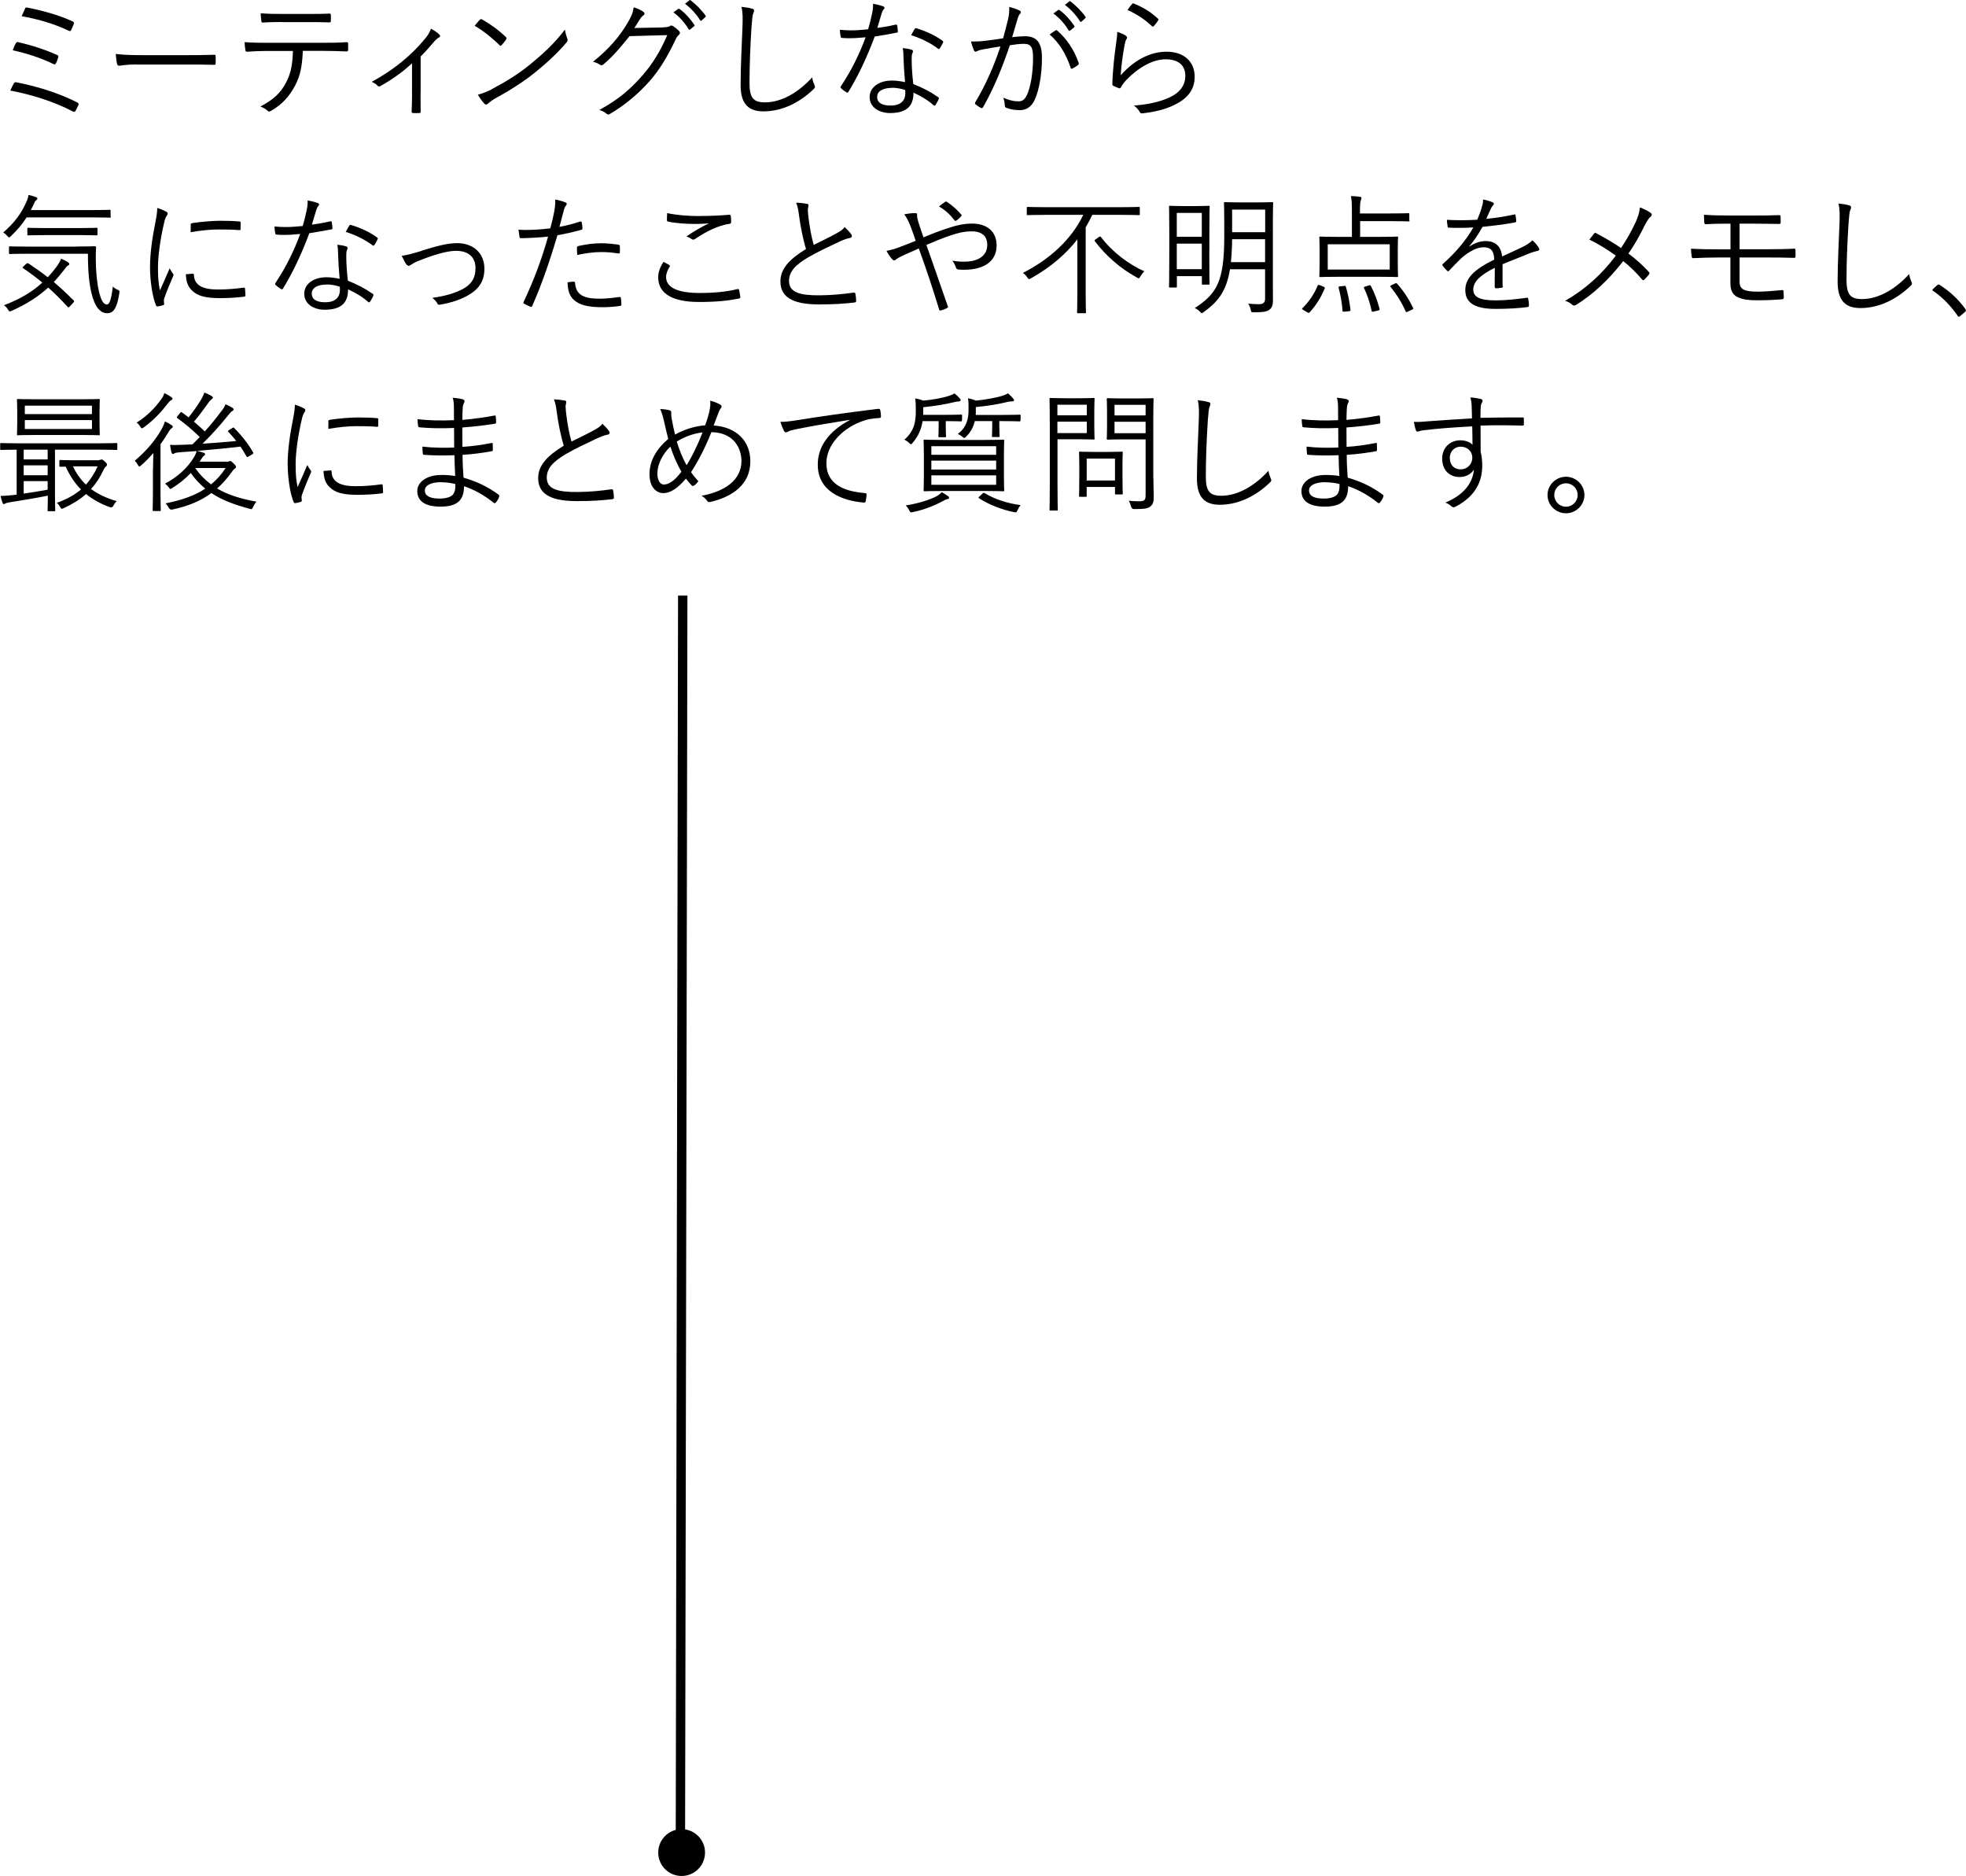 <?xml version="1.0" encoding="UTF-8"?><svg id="_レイヤー_2" xmlns="http://www.w3.org/2000/svg" viewBox="0 0 209.95 200.29"><defs><style>.cls-1{fill:none;stroke:#000;stroke-miterlimit:10;}</style></defs><g id="guide"><g><g><circle cx="72.79" cy="197.79" r="2.5"/><line class="cls-1" x1="72.91" y1="63.59" x2="72.66" y2="197.04"/></g><g><path d="M1.48,8.9c.06-.1,.13-.15,.28-.11,1.97,.38,4.41,1.08,6.52,2.16,.11,.06,.15,.14,.08,.28-.08,.21-.2,.43-.29,.6-.08,.13-.17,.14-.29,.07-2.03-1.06-4.44-1.81-6.68-2.23,.11-.27,.27-.57,.38-.77Zm.24-4.31c.06-.1,.1-.13,.25-.08,1.37,.31,2.9,.8,4.13,1.36,.15,.07,.15,.14,.11,.29-.06,.18-.15,.45-.24,.6-.07,.13-.13,.14-.28,.07-1.39-.67-2.88-1.15-4.33-1.46,.11-.32,.25-.63,.35-.78ZM2.66,.95c.07-.17,.13-.17,.25-.14,1.46,.28,3.32,.77,4.84,1.47,.14,.07,.18,.13,.13,.27-.06,.18-.2,.49-.28,.66-.06,.13-.13,.13-.29,.06-1.57-.76-3.4-1.26-5-1.54,.1-.22,.28-.63,.35-.77Z"/><path d="M14.63,6.88c-1.22,0-1.81,.14-1.89,.14-.13,0-.2-.06-.24-.2-.06-.24-.11-.69-.14-1.06,.85,.11,1.93,.13,3.09,.13h4.3c.97,0,2-.01,3.07-.04,.17-.01,.21,.01,.21,.17,.01,.21,.01,.5,0,.73,0,.15-.04,.18-.21,.17-1.05-.03-2.09-.03-3.02-.03h-5.17Z"/><path d="M32.34,5.44c-.07,1.6-.27,2.66-.84,3.72-.59,1.13-1.4,2-2.48,2.63-.18,.11-.31,.17-.43,.04-.21-.2-.49-.34-.78-.46,1.4-.73,2.17-1.46,2.74-2.56,.52-.97,.7-2,.73-3.37h-2.86c-.7,0-1.43,.04-2.02,.08-.15,.01-.17-.04-.2-.21-.04-.22-.07-.57-.08-.81,.81,.06,1.51,.07,2.3,.07h6.06c.97,0,1.68-.01,2.55-.07,.13,0,.15,.06,.15,.22v.59c0,.14-.06,.18-.18,.18-.81-.03-1.61-.06-2.51-.06h-2.16Zm-2.25-3.09c-.62,0-1.32,.01-2,.06-.14,.01-.17-.04-.18-.18-.03-.22-.06-.55-.07-.81,.83,.06,1.62,.07,2.25,.07h2.72c.74,0,1.62,0,2.37-.04,.13-.01,.15,.04,.15,.18,.01,.18,.01,.39,0,.56,0,.17-.03,.2-.17,.2-.76-.03-1.62-.03-2.35-.03h-2.72Z"/><path d="M44.91,9.94c0,.62,0,1.34,.01,1.96,.01,.13-.03,.17-.15,.17-.2,.01-.45,.01-.66,0-.11,0-.15-.04-.15-.17,.03-.64,.04-1.3,.04-1.93v-3.21c-1.02,.95-2.21,1.78-3.4,2.44-.1,.06-.21,.03-.27-.04-.15-.17-.38-.32-.63-.42,2.37-1.3,4.23-2.83,5.7-4.62,.24-.28,.45-.59,.62-1.05,.32,.15,.7,.42,.88,.6,.15,.15,.13,.25-.04,.34-.14,.07-.35,.25-.6,.55-.41,.48-.91,1.06-1.34,1.47v3.92Z"/><path d="M51.24,2.11c.1-.1,.17-.08,.25-.03,.78,.43,1.71,1.09,2.52,1.86,.1,.1,.11,.15,.04,.27-.11,.17-.36,.49-.48,.6-.08,.1-.13,.11-.22,.01-.83-.81-1.75-1.53-2.66-2.07,.18-.22,.39-.48,.55-.64Zm1.26,7.42c1.51-.8,2.74-1.55,4.05-2.6,1.41-1.16,2.58-2.2,3.78-3.77,.06,.39,.14,.66,.24,.92,.08,.18,.07,.29-.1,.49-.94,1.11-2.17,2.23-3.4,3.22-1.19,.95-2.59,1.85-4.2,2.73-.38,.22-.64,.43-.77,.55-.14,.13-.25,.13-.38-.01-.21-.22-.46-.56-.69-.95,.55-.15,.97-.32,1.47-.57Z"/><path d="M70.87,2.91c.42-.01,.55-.04,.7-.15,.1-.07,.21-.04,.36,.06,.17,.11,.39,.29,.56,.46,.17,.17,.14,.31,.03,.42-.14,.13-.25,.25-.36,.49-.85,1.82-1.75,3.28-2.7,4.37-1.26,1.44-2.76,2.7-4.37,3.63-.11,.07-.21,.04-.31-.04-.2-.18-.46-.31-.78-.41,2.06-1.12,3.3-2.2,4.63-3.71,1.05-1.22,1.83-2.45,2.63-4.28l-4.03,.11c-1.04,1.29-1.78,2.16-2.77,3-.15,.14-.28,.14-.43,.03-.15-.11-.42-.24-.71-.29,1.76-1.41,2.8-2.67,3.65-4.07,.45-.74,.63-1.19,.7-1.75,.42,.13,.84,.32,1.05,.49,.14,.1,.15,.27,0,.36-.15,.1-.31,.29-.42,.48-.21,.34-.36,.6-.56,.88l3.14-.06Zm1.55-1.95c.06-.04,.1-.04,.15,0,.56,.39,1.18,1.08,1.58,1.69,.04,.06,.03,.11-.03,.15l-.41,.34c-.07,.06-.14,.04-.18-.03-.41-.69-.99-1.34-1.62-1.79l.5-.36Zm1.18-.92c.06-.04,.1-.06,.15-.01,.56,.43,1.19,1.05,1.6,1.64,.04,.07,.03,.11-.04,.17l-.38,.34c-.06,.06-.11,.06-.17-.03-.35-.57-.95-1.26-1.61-1.75l.45-.35Z"/><path d="M80.31,.92c.15,.04,.22,.11,.22,.21,0,.11-.06,.22-.11,.36-.06,.17-.11,.6-.17,1.44-.13,2.11-.21,4.03-.21,5.96,0,1.57,.43,2.04,1.65,2.04,1.78,0,3.6-1.08,5.04-2.67,.04,.32,.15,.6,.24,.81,.03,.08,.06,.14,.06,.2,0,.08-.04,.15-.17,.27-1.47,1.41-3.33,2.35-5.33,2.35-1.58,0-2.44-.76-2.44-2.81s.13-4.27,.2-6.24c.03-.87,.04-1.47-.11-2.11,.42,.04,.85,.1,1.13,.2Z"/><path d="M95.63,2.64c.13-.03,.17,0,.18,.08,.03,.17,.06,.42,.07,.6,.01,.13-.01,.15-.13,.17-.76,.15-1.51,.28-2.34,.41-.81,2.2-1.82,4.31-2.81,5.91-.07,.11-.14,.1-.22,.04-.21-.13-.43-.29-.56-.42-.08-.07-.08-.13-.01-.24,1.16-1.75,1.96-3.4,2.63-5.21-.6,.06-1.16,.1-1.76,.1-.21,0-.42,0-.74-.03-.13-.01-.14-.03-.17-.17-.04-.18-.07-.43-.08-.7,.45,.04,.81,.06,1.11,.06,.64,0,1.22-.04,1.9-.11,.17-.53,.29-1.05,.42-1.64,.08-.41,.13-.69,.11-1.09,.41,.07,.81,.17,1.09,.28,.08,.03,.13,.08,.13,.15s-.03,.13-.11,.21c-.07,.08-.11,.18-.2,.43-.15,.5-.31,1.02-.45,1.51,.63-.08,1.23-.18,1.95-.35Zm.85,3.39c0-.28-.01-.53-.08-.9,.38,.04,.66,.08,.95,.18,.1,.03,.15,.08,.15,.17,0,.06-.03,.13-.08,.25-.06,.15-.06,.38-.06,.66,0,.84,.07,1.68,.17,2.58,1.02,.41,1.81,.81,2.65,1.4,.11,.07,.1,.11,.06,.22-.07,.18-.22,.43-.34,.62-.07,.1-.14,.08-.22,.01-.63-.56-1.39-.99-2.13-1.33,.01,1.41-.7,2.18-2.51,2.18-1.06,0-2.17-.55-2.17-1.71,0-1.05,1.01-1.76,2.38-1.76,.42,0,.97,.07,1.4,.17-.08-.87-.15-1.99-.17-2.74Zm-1.19,3.35c-1.12,0-1.62,.43-1.62,.95,0,.64,.52,.94,1.44,.94,1.15,0,1.57-.6,1.57-1.32,0-.18,0-.27-.01-.34-.43-.14-.92-.24-1.37-.24Zm2.38-6.27c.07-.11,.11-.13,.24-.08,.94,.29,1.95,.74,2.74,1.32,.1,.08,.1,.14,.03,.25-.08,.18-.21,.41-.32,.56-.07,.1-.11,.08-.2,.03-.81-.62-1.85-1.12-2.86-1.43,.14-.24,.25-.48,.36-.64Z"/><path d="M107.65,2.08c.11-.49,.14-.84,.13-1.34,.43,.11,.73,.21,1.09,.38,.15,.07,.2,.24,.06,.36-.11,.11-.17,.22-.24,.46-.21,.69-.39,1.34-.6,2.03,.45-.06,1.02-.1,1.36-.1,1.22,0,1.82,.62,1.82,2.3,0,1.81-.31,3.47-.77,4.48-.35,.77-.91,1.11-1.6,1.11-.57,0-1.08-.1-1.43-.25-.11-.04-.17-.11-.17-.24-.01-.24-.04-.55-.17-.84,.62,.27,1.13,.39,1.62,.39,.41,0,.67-.14,.94-.73,.35-.8,.63-2.21,.63-3.93,0-1.09-.21-1.48-.97-1.48-.43,0-1.02,.07-1.51,.15-.81,2.42-1.72,4.61-2.86,6.62-.06,.1-.14,.11-.24,.07-.14-.07-.41-.25-.56-.38-.08-.07-.07-.14-.03-.22,1.18-1.97,2-3.91,2.69-5.96-.57,.08-1.15,.18-1.85,.31-.25,.04-.5,.11-.62,.18-.15,.1-.28,.1-.36-.07-.11-.24-.22-.56-.32-.95,.5,.01,1.05-.01,1.46-.07,.77-.08,1.32-.17,1.97-.27,.18-.66,.34-1.22,.52-2Zm5.07,1.15c.08-.03,.14-.01,.21,.06,.98,.84,1.79,2.06,2.25,3.39,.03,.1,.04,.17-.04,.24-.14,.13-.41,.29-.57,.38-.11,.07-.21,.06-.24-.08-.48-1.43-1.18-2.62-2.24-3.54,.2-.15,.42-.31,.63-.43Zm.29-2.16c.06-.04,.08-.03,.14,.01,.56,.39,1.18,1.08,1.58,1.69,.04,.06,.03,.11-.03,.15l-.41,.34c-.07,.06-.14,.04-.18-.03-.41-.69-.99-1.34-1.62-1.79l.52-.38Zm1.16-.91c.06-.04,.1-.06,.15-.01,.56,.43,1.19,1.05,1.6,1.64,.04,.07,.03,.11-.04,.17l-.38,.34c-.06,.06-.11,.06-.17-.03-.35-.57-.95-1.26-1.61-1.75l.45-.35Z"/><path d="M120.22,3.82c.17,.1,.18,.22,.08,.35-.1,.14-.15,.36-.21,.66-.18,.95-.36,2.27-.41,3.21,1.47-1.67,3.21-2.52,4.89-2.52,1.9,0,3.01,1.09,3.01,2.67,0,1.41-.78,2.32-2.1,2.98-1.09,.55-2.32,.8-3.4,.92-.22,.03-.29,.03-.36-.13-.15-.25-.35-.49-.63-.69,1.43-.11,2.7-.36,3.81-.87,1.09-.5,1.68-1.29,1.68-2.31s-.63-1.76-2.11-1.76c-1.33,0-2.86,.84-4.16,2.18-.32,.34-.46,.55-.62,.83-.07,.11-.11,.11-.22,.07-.2-.07-.41-.17-.57-.25-.08-.04-.11-.07-.11-.2,.04-1.57,.22-3.02,.41-4.4,.06-.41,.11-.77,.11-1.16,.35,.11,.73,.28,.92,.41Zm.67-3.4c.06-.06,.1-.08,.2-.04,.92,.38,1.75,.85,2.56,1.6,.08,.07,.08,.1,.03,.2-.11,.18-.29,.42-.46,.6-.07,.08-.14,.08-.22,0-.73-.69-1.58-1.26-2.59-1.71,.17-.27,.35-.5,.49-.64Z"/><path d="M11.83,23.13c0,.1-.01,.11-.11,.11-.07,0-.53-.03-1.96-.03H2.84c-.45,.7-.98,1.34-1.67,2-.1,.08-.15,.14-.2,.14-.06,0-.1-.06-.2-.17-.13-.15-.28-.28-.43-.35,1.23-1.08,1.93-2,2.55-3.43,.07-.2,.13-.38,.15-.59,.29,.07,.59,.15,.81,.24,.08,.03,.14,.08,.14,.15s-.04,.1-.1,.15c-.07,.07-.17,.15-.22,.31-.11,.25-.24,.5-.38,.77h6.45c1.43,0,1.89-.03,1.96-.03,.1,0,.11,.01,.11,.11v.6ZM2.81,28.18c.11-.1,.14-.11,.22-.06,.7,.46,1.39,.95,2.07,1.48,.38-.41,.74-.84,1.08-1.32,.13-.2,.27-.45,.34-.66,.28,.11,.56,.25,.74,.38,.1,.07,.14,.13,.14,.2,0,.08-.08,.13-.18,.18-.08,.04-.17,.15-.32,.36-.38,.5-.76,.95-1.15,1.37,.7,.6,1.4,1.25,2.11,1.96,.07,.07,.08,.13-.01,.22l-.36,.39c-.14,.15-.18,.17-.27,.08-.69-.76-1.37-1.43-2.07-2.06-1.04,.95-2.25,1.74-3.89,2.48-.1,.04-.17,.07-.21,.07-.07,0-.11-.06-.2-.2-.11-.2-.28-.36-.43-.46,1.78-.67,3.07-1.47,4.1-2.42-.64-.53-1.32-1.04-2.04-1.53-.1-.06-.1-.08,.04-.21l.29-.28Zm5.35-1.86c1.43,0,1.9-.03,1.97-.03,.1,0,.13,.03,.13,.13-.04,.74-.04,1.44-.01,2.13,.06,.97,.14,1.83,.31,2.53,.22,.95,.48,1.43,.85,1.43,.24,0,.45-.35,.64-1.92,.14,.15,.29,.25,.52,.35,.2,.08,.21,.11,.17,.39-.24,1.48-.57,2.11-1.29,2.11s-1.32-.63-1.68-2.14c-.25-1.06-.38-2.27-.38-4.21H3.04c-1.41,0-1.89,.03-1.97,.03-.1,0-.11-.01-.11-.11v-.6c0-.1,.01-.11,.11-.11,.08,0,.56,.03,1.97,.03h5.12Zm2.25-1.32c0,.11-.01,.13-.11,.13-.07,0-.52-.03-1.86-.03h-3.56c-1.34,0-1.78,.03-1.85,.03-.1,0-.11-.01-.11-.13v-.57c0-.1,.01-.11,.11-.11,.07,0,.5,.03,1.85,.03h3.56c1.34,0,1.79-.03,1.86-.03,.1,0,.11,.01,.11,.11v.57Z"/><path d="M17.71,22.57c.14,.08,.2,.14,.2,.22s-.03,.14-.1,.24c-.13,.18-.21,.42-.28,.74-.39,1.65-.66,3.5-.66,4.83,0,1.02,.06,1.71,.21,2.41,.34-.78,.63-1.39,1.04-2.37,.1,.22,.22,.39,.34,.56,.04,.04,.07,.1,.07,.14,0,.08-.03,.14-.07,.22-.31,.71-.6,1.4-.9,2.23-.04,.08-.06,.21-.06,.35,0,.13,.03,.21,.03,.31,0,.06-.03,.11-.1,.13-.2,.07-.43,.11-.63,.14-.07,0-.13-.06-.15-.14-.39-.94-.63-2.69-.63-4.06,0-1.5,.25-3.14,.57-4.77,.13-.67,.2-1.08,.2-1.55,.36,.11,.73,.27,.92,.38Zm2.9,6.66c.07-.01,.1,.03,.1,.14,.04,1.06,.9,1.54,2.55,1.54,.99,0,1.9-.08,2.76-.2,.11-.01,.14,0,.15,.14,.01,.17,.04,.46,.04,.66,0,.13,0,.14-.18,.17-.84,.1-1.62,.15-2.51,.15-1.57,0-2.46-.22-3.08-.88-.41-.41-.57-.97-.59-1.67l.76-.06Zm-.25-5.21c0-.13,.03-.17,.17-.2,.88-.14,2.23-.25,2.97-.25,.81,0,1.61,.03,1.99,.07,.18,.01,.21,.03,.21,.14,0,.22,0,.45-.01,.66,0,.11-.03,.14-.15,.13-.55-.06-1.46-.07-2.25-.07s-1.81,.1-2.93,.29c0-.38,0-.6,.01-.77Z"/><path d="M35.25,23.64c.13-.03,.17,0,.18,.08,.03,.17,.06,.42,.07,.6,.01,.13-.01,.15-.13,.17-.76,.15-1.51,.28-2.34,.41-.81,2.2-1.82,4.31-2.81,5.91-.07,.11-.14,.1-.22,.04-.21-.13-.43-.29-.56-.42-.08-.07-.08-.13-.01-.24,1.16-1.75,1.96-3.4,2.63-5.21-.6,.06-1.16,.1-1.76,.1-.21,0-.42,0-.74-.03-.13-.01-.14-.03-.17-.17-.04-.18-.07-.43-.08-.7,.45,.04,.81,.06,1.11,.06,.64,0,1.22-.04,1.9-.11,.17-.53,.29-1.05,.42-1.64,.08-.41,.13-.69,.11-1.09,.41,.07,.81,.17,1.09,.28,.08,.03,.13,.08,.13,.15s-.03,.13-.11,.21c-.07,.08-.11,.18-.2,.43-.15,.5-.31,1.02-.45,1.51,.63-.08,1.23-.18,1.95-.35Zm.85,3.39c0-.28-.01-.53-.08-.9,.38,.04,.66,.08,.95,.18,.1,.03,.15,.08,.15,.17,0,.06-.03,.13-.08,.25-.06,.15-.06,.38-.06,.66,0,.84,.07,1.68,.17,2.58,1.02,.41,1.81,.81,2.65,1.4,.11,.07,.1,.11,.06,.22-.07,.18-.22,.43-.34,.62-.07,.1-.14,.08-.22,.01-.63-.56-1.39-.99-2.13-1.33,.01,1.41-.7,2.18-2.51,2.18-1.06,0-2.17-.55-2.17-1.71,0-1.05,1.01-1.76,2.38-1.76,.42,0,.97,.07,1.4,.17-.08-.87-.15-1.99-.17-2.74Zm-1.19,3.35c-1.12,0-1.62,.43-1.62,.95,0,.64,.52,.94,1.44,.94,1.15,0,1.57-.6,1.57-1.32,0-.18,0-.27-.01-.34-.43-.14-.92-.24-1.37-.24Zm2.38-6.27c.07-.11,.11-.13,.24-.08,.94,.29,1.95,.74,2.74,1.32,.1,.08,.1,.14,.03,.25-.08,.18-.21,.41-.32,.56-.07,.1-.11,.08-.2,.03-.81-.62-1.85-1.12-2.86-1.43,.14-.24,.25-.48,.36-.64Z"/><path d="M45.04,26.76c1.51-.46,2.7-.8,3.78-.8,1.74,0,2.91,1.08,2.91,2.73,0,1.34-.59,2.21-1.85,2.9-.77,.42-1.72,.74-2.9,.94-.15,.03-.21-.01-.28-.14-.07-.14-.27-.39-.53-.59,1.33-.18,2.35-.48,3.21-.92,.91-.48,1.4-1.15,1.4-2.24,0-1.25-.83-1.86-2.07-1.86-1.04,0-2.55,.48-4.13,1.12-.35,.14-.53,.27-.66,.35-.1,.06-.2,.13-.27,.13-.08,0-.17-.06-.25-.15-.18-.24-.36-.62-.5-.92,.55-.07,1.04-.2,2.14-.53Z"/><path d="M61.96,23.66c.11-.03,.15,0,.17,.1,.03,.17,.06,.41,.07,.57,.01,.14-.01,.18-.14,.21-.91,.25-1.68,.43-2.53,.57-.84,2.84-1.69,5.28-2.69,7.55-.06,.13-.11,.13-.21,.08-.11-.04-.48-.21-.66-.31-.07-.04-.08-.11-.06-.18,1.16-2.46,1.96-4.65,2.62-6.99-.91,.1-1.88,.15-2.83,.17-.17,0-.2-.01-.22-.14-.03-.2-.07-.49-.11-.77,.27,.03,.5,.03,.88,.03,.66,0,1.62-.06,2.52-.17,.2-.74,.31-1.25,.41-1.76,.07-.39,.14-.85,.11-1.32,.39,.07,.83,.2,1.12,.32,.07,.03,.11,.08,.11,.15s-.04,.14-.11,.22c-.1,.13-.15,.25-.22,.55-.17,.57-.29,1.15-.45,1.68,.66-.11,1.44-.32,2.23-.57Zm-.7,6.41c.11,0,.14,.03,.15,.14,.1,1.26,.88,1.68,2.65,1.68,.71,0,1.5-.1,2.07-.18,.11-.01,.15-.01,.17,.1,.03,.17,.06,.48,.06,.67,0,.14-.04,.17-.15,.18-.43,.07-1.16,.14-1.83,.14-1.51,0-2.45-.2-3.08-.77-.49-.42-.67-1.05-.69-1.89,.24-.04,.5-.07,.66-.07Zm.35-3.6c0-.13,.03-.17,.18-.21,.81-.18,1.62-.29,2.45-.29,.57,0,1.19,.07,1.74,.14,.17,.03,.2,.07,.21,.15,.01,.14,.03,.43,.01,.62-.01,.17-.06,.21-.18,.18-.6-.1-1.2-.15-1.79-.15-.87,0-1.74,.13-2.58,.31-.03-.24-.04-.57-.04-.74Z"/><path d="M71.47,28.3c.08,.04,.1,.1,.04,.18-.18,.29-.38,.7-.38,1.09,0,1.15,1.29,1.71,3.58,1.71,1.64,0,2.97-.15,4.02-.41,.13-.03,.17-.01,.2,.1,.04,.15,.1,.5,.13,.73,.01,.11-.04,.15-.18,.18-1.09,.22-2.32,.36-4.24,.36-2.72,0-4.35-.83-4.35-2.63,0-.6,.22-1.13,.57-1.65,.2,.1,.42,.22,.62,.34Zm3.28-5.24c1.01,0,2.13-.04,3.09-.13,.13-.01,.18,.03,.2,.13,.03,.18,.04,.38,.04,.63,0,.15-.06,.2-.2,.21-1.18,.17-2.46,.81-3.63,1.6-.13,.1-.27,.11-.39,.03-.17-.13-.35-.22-.57-.28,.88-.6,1.68-1.05,2.41-1.4-.46,.04-1.08,.06-1.51,.06-.91,0-1.99-.07-2.84-.25-.08-.01-.13-.06-.13-.2,0-.18,.01-.48,.03-.71,.94,.21,2.16,.32,3.5,.32Z"/><path d="M86.17,21.74c.11,.03,.17,.11,.17,.18,0,.14-.07,.27-.07,.49,.01,.31,.04,.59,.08,.9,.13,1.01,.29,1.95,.55,2.83,.83-.41,1.67-.8,2.49-1.26,.45-.25,.62-.39,.81-.64,.28,.27,.53,.53,.71,.78,.11,.17,.08,.36-.17,.39-.35,.06-.81,.25-1.23,.45-1.02,.48-2.23,1.05-3.18,1.6-1.41,.83-2.07,1.55-2.07,2.53,0,1.25,1.18,1.55,3.29,1.54,1.3-.01,2.56-.14,3.6-.29,.13-.01,.17,.01,.2,.13,.04,.22,.07,.49,.08,.73,.01,.13-.04,.18-.2,.2-1.15,.13-2.16,.2-3.72,.2-2.42,0-4.17-.53-4.17-2.45,0-1.34,.95-2.38,2.73-3.46-.31-1.04-.6-2.48-.74-3.58-.08-.64-.15-.99-.31-1.37,.42,.01,.85,.06,1.15,.13Z"/><path d="M101.14,24.4c.92-.34,1.82-.53,2.66-.53,1.61,0,2.63,.85,2.63,2.34,0,1.74-1.43,2.59-3.44,2.59-.22,0-.45,0-.66-.03-.14-.01-.18-.06-.22-.14-.1-.28-.2-.53-.41-.8,.41,.07,.78,.11,1.25,.11,1.4,0,2.48-.55,2.48-1.81,0-1.12-.85-1.43-1.62-1.43-.92,0-1.58,.2-2.23,.41-.92,.31-1.79,.67-2.65,1.04,.78,2.24,1.51,4.28,2.27,6.5,.06,.14,.06,.18-.08,.25-.21,.11-.43,.2-.69,.25-.08,.01-.1,0-.13-.08-.71-2.31-1.36-4.28-2.18-6.54-.67,.29-1.15,.5-1.65,.73-.39,.18-.62,.31-.76,.43-.07,.07-.15,.11-.21,.11-.07,0-.15-.04-.24-.14-.2-.22-.43-.57-.59-.87,.59-.13,.98-.24,1.41-.41,.53-.21,1.01-.38,1.71-.67-.17-.5-.34-.98-.55-1.54-.18-.48-.35-.83-.67-1.29,.41-.08,.87-.13,1.19-.13,.17,0,.18,.08,.18,.21-.01,.14,0,.22,.04,.41s.11,.39,.28,.92c.15,.48,.25,.71,.36,1.05,.87-.36,1.62-.66,2.51-.95Zm-.22-2.84c.08-.06,.11-.06,.21,0,.52,.34,1.01,.76,1.51,1.33,.06,.07,.06,.14,0,.21-.15,.17-.34,.34-.53,.46-.06,.04-.13,.03-.18-.04-.46-.6-.98-1.08-1.65-1.48,.24-.2,.49-.38,.64-.48Z"/><path d="M121.72,22.86c0,.1-.01,.11-.11,.11-.08,0-.52-.03-1.85-.03h-3.11c-.22,.46-.46,.91-.71,1.33v7.03c0,1.37,.03,1.96,.03,2.03,0,.1-.01,.11-.11,.11h-.73c-.1,0-.11-.01-.11-.11,0-.08,.03-.66,.03-2.03v-5.74c-1.26,1.61-2.87,2.98-4.96,4.16-.1,.06-.15,.08-.2,.08-.06,0-.1-.06-.2-.2-.14-.2-.27-.34-.46-.46,2.81-1.43,5.18-3.53,6.45-6.2h-4.07c-1.33,0-1.78,.03-1.85,.03-.1,0-.11-.01-.11-.11v-.64c0-.11,.01-.13,.11-.13,.07,0,.52,.03,1.85,.03h8.15c1.33,0,1.76-.03,1.85-.03,.1,0,.11,.01,.11,.13v.64Zm-4.38,2.45c.11-.08,.17-.07,.24,.01,1.22,1.61,3.01,2.94,4.62,3.64-.15,.15-.32,.38-.42,.55-.08,.14-.11,.2-.18,.2-.06,0-.11-.04-.22-.1-1.72-.94-3.22-2.24-4.45-3.84-.07-.08-.06-.13,.1-.24l.32-.22Z"/><path d="M129.14,26.78c0,2.94,.03,3.43,.03,3.5,0,.1-.01,.11-.11,.11h-.6c-.1,0-.11-.01-.11-.11v-.8h-2.67v1.11c0,.1-.01,.11-.13,.11h-.6c-.1,0-.11-.01-.11-.11,0-.07,.03-.56,.03-3.63v-2.14c0-2.14-.03-2.66-.03-2.74,0-.1,.01-.11,.11-.11,.08,0,.39,.03,1.36,.03h1.4c.97,0,1.27-.03,1.36-.03,.1,0,.11,.01,.11,.11,0,.08-.03,.59-.03,2.41v2.3Zm-.8-4.05h-2.67v2.55h2.67v-2.55Zm0,3.28h-2.67v2.73h2.67v-2.73Zm5.94-4.4c1.12,0,1.48-.03,1.55-.03,.11,0,.13,.01,.13,.11,0,.07-.03,.64-.03,1.89v6.61c0,.66,.01,1.29,.01,1.89,0,.46-.1,.77-.36,.97-.31,.24-.69,.29-1.67,.29-.27,0-.29,.01-.35-.28-.04-.24-.14-.46-.27-.64,.43,.04,.88,.06,1.18,.06,.48,0,.63-.24,.63-.59v-3.14h-3.75c-.38,2.3-1.23,3.43-2.79,4.56-.11,.08-.17,.13-.21,.13-.06,0-.11-.06-.21-.17-.18-.18-.36-.29-.55-.38,2.38-1.55,3.15-2.86,3.15-7.69v-1.62c0-1.25-.03-1.82-.03-1.89,0-.1,.01-.11,.13-.11,.07,0,.42,.03,1.55,.03h1.88Zm.83,3.93h-3.53c-.01,.94-.06,1.75-.13,2.45h3.65v-2.45Zm0-3.16h-3.53v2.41h3.53v-2.41Z"/><path d="M141.32,30.6c.17,.07,.18,.11,.14,.21-.41,.98-.9,1.76-1.58,2.51-.04,.06-.08,.08-.13,.08s-.1-.03-.18-.08l-.35-.2c-.2-.11-.21-.15-.13-.22,.7-.69,1.25-1.5,1.61-2.38,.04-.11,.1-.13,.28-.06l.34,.14Zm9.2-7.07c0,.1-.01,.11-.11,.11-.07,0-.55-.03-1.93-.03h-3.23v1.68h1.97c1.4,0,1.89-.03,1.97-.03,.1,0,.11,.01,.11,.1s-.03,.38-.03,1.23v1.65c0,.85,.03,1.15,.03,1.23,0,.1-.01,.11-.11,.11-.08,0-.57-.03-1.97-.03h-4.26c-1.39,0-1.88,.03-1.96,.03-.1,0-.11-.01-.11-.11,0-.08,.03-.38,.03-1.23v-1.65c0-.85-.03-1.15-.03-1.23s.01-.1,.11-.1c.08,0,.57,.03,1.96,.03h1.41v-2.65c0-.81-.01-1.19-.1-1.71,.36,.01,.69,.04,.95,.08,.1,.01,.17,.04,.17,.11s-.01,.14-.06,.25c-.06,.14-.1,.43-.1,1.13v.29h3.23c1.39,0,1.86-.03,1.93-.03,.1,0,.11,.01,.11,.11v.63Zm-2.11,2.55h-6.62v2.7h6.62v-2.7Zm-4.89,4.45c.15-.03,.18,0,.21,.11,.22,.7,.38,1.57,.49,2.42,.01,.1-.01,.15-.17,.17l-.46,.04c-.2,.03-.22,.01-.22-.1-.06-.84-.22-1.71-.42-2.45-.03-.1-.01-.13,.17-.15l.41-.04Zm2.69-.07c.11-.03,.15,0,.2,.1,.38,.71,.71,1.62,.91,2.41,.03,.11,.01,.14-.14,.18l-.43,.1c-.21,.06-.24,.06-.27-.06-.17-.81-.46-1.71-.81-2.42-.04-.1-.04-.13,.14-.18l.41-.13Zm2.73-.17c.15-.08,.2-.07,.27,.01,.71,.8,1.26,1.67,1.69,2.56,.06,.1,.04,.13-.13,.21l-.39,.18c-.2,.1-.22,.1-.27,0-.42-.95-.94-1.79-1.61-2.62-.07-.08-.04-.11,.13-.2l.31-.15Z"/><path d="M160.5,30.55c0,.11-.03,.15-.15,.17-.14,.03-.42,.06-.6,.06-.08,0-.13-.07-.13-.17,0-.62,0-1.3,.01-2.02-1.54,.77-2.3,1.48-2.3,2.32s.77,1.16,2.39,1.16c1.16,0,2.31-.14,3.33-.28,.07-.01,.13,0,.15,.1,.04,.21,.08,.49,.08,.69,0,.13-.06,.18-.11,.2-.99,.13-2.14,.2-3.46,.2-1.96,0-3.23-.5-3.23-2,0-1.18,.77-2.13,3.09-3.26-.03-.95-.35-1.33-1.18-1.32-.6,.01-1.4,.36-2.3,1.13-.5,.48-.84,.84-1.33,1.36-.08,.1-.14,.1-.21,.03-.14-.13-.38-.39-.49-.55-.04-.08-.06-.11,.03-.2,1.27-1.11,2.44-2.46,3.25-3.89-.87,.06-1.72,.06-2.6,.03-.11,0-.14-.04-.15-.14-.03-.17-.07-.48-.08-.7,1.02,.06,2.11,.06,3.25-.01,.17-.42,.36-.88,.5-1.4,.07-.24,.13-.45,.11-.76,.41,.07,.81,.2,1.05,.31,.14,.07,.14,.21,.03,.31-.06,.06-.14,.15-.25,.39-.17,.35-.29,.64-.48,1.06,.98-.1,1.99-.25,2.95-.46,.11-.03,.14-.03,.17,.06,.03,.2,.07,.39,.08,.62,0,.1-.03,.14-.18,.17-1.11,.2-2.3,.35-3.42,.46-.48,.85-.92,1.51-1.43,2.09v.03c.6-.42,1.22-.6,1.76-.6,1.04,0,1.65,.55,1.76,1.64,.69-.31,1.48-.67,2.18-1.01,.41-.2,.77-.42,1.06-.71,.32,.28,.6,.64,.69,.81,.11,.21,0,.29-.14,.32-.17,.03-.45,.1-.77,.22-1.06,.45-1.95,.77-2.97,1.2v2.35Z"/><path d="M174.65,23.78c.29-.66,.42-1.08,.48-1.64,.45,.18,.92,.41,1.16,.6,.17,.13,.11,.29-.01,.39-.17,.11-.34,.38-.6,.85-.55,1.13-1.15,2.2-1.78,3.09,.77,.57,1.51,1.23,2.18,1.96,.1,.11,.08,.17,.01,.27-.15,.21-.31,.36-.48,.55-.1,.1-.17,.08-.25-.01-.64-.76-1.33-1.43-2.02-1.96-1.53,1.97-3.19,3.53-5.01,4.66-.14,.08-.28,.13-.41,.01-.22-.2-.5-.36-.78-.43,2.24-1.29,3.93-2.86,5.42-4.83-.85-.6-1.82-1.22-2.83-1.71,.21-.27,.41-.53,.53-.67,.07-.07,.13-.06,.22,0,.8,.42,1.82,1.01,2.63,1.57,.62-.92,1.16-1.88,1.53-2.7Z"/><path d="M185.78,26.61h2.93c.99,0,2.03-.01,2.88-.06,.13,0,.15,.04,.15,.17,.01,.18,.01,.46,0,.64,0,.15-.04,.17-.2,.17-.91-.03-1.9-.04-2.84-.04h-2.93v2.58c0,.53,.2,.74,.48,.87,.31,.14,.76,.2,1.48,.2,.84,0,1.78-.1,2.59-.17,.11-.01,.13,.03,.14,.14,.01,.15,.03,.41,.03,.64,0,.15-.04,.18-.18,.2-.77,.07-1.69,.11-2.69,.11-.88,0-1.44-.08-1.93-.28-.55-.21-.9-.64-.9-1.53v-2.76h-1.12c-1.06,0-1.97,.03-2.8,.07-.17,.01-.2-.04-.22-.21-.03-.2-.06-.55-.07-.8,.97,.06,1.96,.07,3.11,.07h1.11v-2.74c-1.13,0-1.86,.01-2.59,.06-.15,0-.2-.04-.21-.2-.01-.27-.04-.56-.04-.81,.84,.06,1.76,.08,2.77,.08h2.65c.97,0,1.76-.01,2.59-.04,.15,0,.18,.04,.18,.18,0,.17,.01,.39,.01,.56s-.04,.2-.21,.2c-.87-.01-1.71-.03-2.58-.03h-1.6v2.73Z"/><path d="M197.46,21.92c.15,.04,.22,.11,.22,.21,0,.11-.06,.22-.11,.36-.06,.17-.11,.6-.17,1.44-.13,2.11-.21,4.03-.21,5.96,0,1.57,.43,2.04,1.65,2.04,1.78,0,3.6-1.08,5.04-2.67,.04,.32,.15,.6,.24,.81,.03,.08,.06,.14,.06,.2,0,.08-.04,.15-.17,.27-1.47,1.41-3.33,2.35-5.33,2.35-1.58,0-2.44-.76-2.44-2.81s.13-4.27,.2-6.24c.03-.87,.04-1.47-.11-2.11,.42,.04,.85,.1,1.13,.2Z"/><path d="M206.88,30.45c.06-.06,.11-.08,.15-.08s.08,.03,.15,.08c1.02,.64,1.88,1.43,2.69,2.52,.06,.08,.07,.13,.07,.17,0,.06-.01,.1-.1,.17l-.5,.42c-.07,.06-.11,.08-.14,.08-.06,0-.1-.01-.15-.11-.73-1.05-1.62-1.97-2.58-2.62-.07-.04-.1-.07-.1-.1,0-.04,.01-.07,.07-.14l.43-.39Z"/><path d="M12.53,47.93c0,.1-.01,.11-.11,.11-.07,0-.49-.03-1.78-.03H5.87v4.77c0,1.15,.03,1.62,.03,1.69,0,.1-.01,.11-.11,.11h-.6c-.1,0-.11-.01-.11-.11,0-.07,.03-.52,.03-1.55-1.26,.25-2.86,.52-4.03,.7-.28,.04-.45,.1-.5,.13s-.11,.07-.18,.07c-.06,0-.11-.07-.14-.17-.08-.22-.14-.43-.2-.7,.43-.01,.78-.03,1.2-.08l.52-.06v-4.8c-1.16,0-1.58,.03-1.65,.03-.1,0-.11-.01-.11-.11v-.52c0-.1,.01-.11,.11-.11,.07,0,.5,.03,1.78,.03H10.64c1.29,0,1.71-.03,1.78-.03,.1,0,.11,.01,.11,.11v.52Zm-1.9-2.73c0,.81,.03,1.08,.03,1.16,0,.1-.01,.11-.11,.11-.07,0-.57-.03-1.99-.03H3.91c-1.41,0-1.9,.03-1.99,.03-.1,0-.11-.01-.11-.11,0-.08,.03-.35,.03-1.16v-1.32c0-.8-.03-1.08-.03-1.15,0-.11,.01-.13,.11-.13,.08,0,.57,.03,1.99,.03h4.65c1.41,0,1.92-.03,1.99-.03,.1,0,.11,.01,.11,.13,0,.07-.03,.35-.03,1.15v1.32Zm-5.53,2.81H2.53v1.04h2.56v-1.04Zm0,1.67H2.53v1.06h2.56v-1.06Zm0,1.69H2.53v1.33c.83-.11,1.72-.27,2.56-.42v-.91Zm4.72-8.06H2.65v.9h7.17v-.9Zm0,1.54H2.65v.95h7.17v-.95Zm.66,4.28c.07,0,.15-.01,.21-.03,.06-.03,.11-.04,.17-.04,.07,0,.13,.03,.32,.2,.21,.2,.25,.27,.25,.34s-.03,.14-.11,.2c-.1,.07-.2,.22-.31,.46-.35,.74-.77,1.39-1.29,1.95,.73,.53,1.62,.97,2.73,1.29-.11,.13-.24,.29-.34,.49q-.13,.25-.36,.17c-1.04-.38-1.86-.85-2.56-1.41-.67,.59-1.47,1.08-2.38,1.5-.1,.04-.15,.07-.21,.07s-.1-.06-.18-.2c-.13-.21-.24-.35-.36-.43,1.06-.38,1.9-.85,2.59-1.43-.67-.67-1.19-1.47-1.64-2.44-.36,0-.52,.01-.56,.01-.1,0-.11-.01-.11-.13v-.48c0-.1,.01-.11,.11-.11,.07,0,.41,.03,1.51,.03h2.52Zm-2.69,.66c.35,.74,.8,1.39,1.39,1.95,.5-.56,.91-1.2,1.25-1.95h-2.63Z"/><path d="M16.34,50.13c0-.53,.03-1.23,.04-1.76-.41,.46-.83,.9-1.29,1.3-.1,.08-.15,.13-.21,.13s-.1-.06-.17-.18c-.1-.18-.2-.32-.32-.43,1.27-1.06,2.28-2.28,2.94-3.5,.11-.21,.22-.48,.28-.69,.27,.11,.5,.25,.7,.38,.1,.07,.14,.11,.14,.18s-.03,.11-.1,.15c-.08,.04-.2,.17-.31,.35-.28,.46-.57,.92-.9,1.36v5.22c0,1.22,.03,1.74,.03,1.81,0,.1-.01,.11-.11,.11h-.66c-.08,0-.1-.01-.1-.11,0-.07,.03-.59,.03-1.81v-2.51Zm1.9-7.38c-.08,.04-.21,.18-.34,.35-.69,.9-1.44,1.71-2.53,2.52-.11,.07-.17,.11-.22,.11s-.1-.06-.17-.18c-.11-.18-.25-.34-.39-.43,1.12-.69,1.97-1.58,2.65-2.52,.2-.27,.25-.45,.31-.63,.28,.13,.53,.27,.74,.42,.08,.06,.13,.11,.13,.18s-.07,.13-.17,.18Zm5.91,6.55c.14,0,.22-.01,.29-.04,.06-.03,.08-.04,.14-.04,.08,0,.17,.06,.38,.27,.18,.17,.24,.27,.24,.35s-.03,.14-.13,.2c-.1,.06-.17,.15-.32,.35-.49,.69-.99,1.26-1.57,1.76,1.16,.69,2.55,1.11,4.21,1.41-.14,.15-.25,.34-.35,.55-.13,.27-.13,.28-.38,.21-1.58-.42-2.93-.91-4.09-1.68-1.11,.83-2.44,1.39-4.16,1.76q-.27,.06-.39-.2c-.1-.18-.2-.32-.34-.46,1.74-.34,3.12-.83,4.24-1.57-.56-.46-1.08-1.01-1.55-1.67-.56,.6-1.22,1.13-1.97,1.6-.1,.06-.15,.1-.2,.1-.06,0-.1-.06-.2-.2-.11-.14-.24-.27-.38-.36,1.47-.8,2.35-1.69,2.97-2.63,.14-.2,.34-.56,.41-.85l-1.6,.11c-.36,.03-.62,.06-.71,.1-.08,.04-.15,.1-.22,.1-.08,0-.13-.08-.17-.21-.06-.22-.1-.49-.14-.77,.31,.03,.64,.03,.9,.01,.49-.01,.99-.03,1.5-.06l.77-.78c-.77-.76-1.54-1.4-2.39-2.02-.08-.06-.08-.08,.01-.21l.28-.34c.08-.11,.13-.11,.2-.06,.24,.17,.48,.35,.71,.53,.42-.53,.91-1.18,1.37-1.96,.11-.2,.24-.45,.31-.69,.27,.1,.52,.22,.74,.35,.11,.06,.17,.11,.17,.2,0,.07-.06,.13-.15,.18-.08,.06-.18,.15-.36,.41-.48,.67-.97,1.34-1.51,1.97,.41,.34,.8,.69,1.16,1.04,.64-.71,1.25-1.46,1.85-2.27,.14-.18,.28-.39,.36-.63,.28,.11,.5,.24,.7,.35,.11,.07,.17,.13,.17,.21,0,.07-.07,.13-.15,.17-.13,.06-.24,.21-.52,.55-.81,1.01-1.68,1.97-2.65,2.93,1.23-.07,2.48-.18,3.6-.29-.25-.32-.53-.64-.84-.97-.08-.08-.06-.11,.08-.2l.31-.2c.13-.08,.15-.08,.21-.03,.9,.9,1.57,1.79,2.04,2.62,.04,.08,.03,.13-.1,.21l-.36,.21c-.17,.1-.2,.11-.25,0-.21-.35-.42-.7-.64-1.04-1.4,.17-3.18,.34-4.63,.46,.28,.07,.5,.13,.7,.2,.11,.04,.15,.1,.15,.17,0,.06-.04,.11-.13,.15-.07,.04-.14,.15-.27,.34-.07,.1-.13,.2-.18,.29h2.83Zm-3.3,.67c.49,.71,1.05,1.27,1.69,1.75,.59-.49,1.11-1.06,1.55-1.75h-3.25Z"/><path d="M32.41,43.57c.14,.08,.2,.14,.2,.22s-.03,.14-.1,.24c-.13,.18-.21,.42-.28,.74-.39,1.65-.66,3.5-.66,4.83,0,1.02,.06,1.71,.21,2.41,.34-.78,.63-1.39,1.04-2.37,.1,.22,.22,.39,.34,.56,.04,.04,.07,.1,.07,.14,0,.08-.03,.14-.07,.22-.31,.71-.6,1.4-.9,2.23-.04,.08-.06,.21-.06,.35,0,.13,.03,.21,.03,.31,0,.06-.03,.11-.1,.13-.2,.07-.43,.11-.63,.14-.07,0-.13-.06-.15-.14-.39-.94-.63-2.69-.63-4.06,0-1.5,.25-3.14,.57-4.77,.13-.67,.2-1.08,.2-1.55,.36,.11,.73,.27,.92,.38Zm2.9,6.66c.07-.01,.1,.03,.1,.14,.04,1.06,.9,1.54,2.55,1.54,.99,0,1.9-.08,2.76-.2,.11-.01,.14,0,.15,.14,.01,.17,.04,.46,.04,.66,0,.13,0,.14-.18,.17-.84,.1-1.62,.15-2.51,.15-1.57,0-2.46-.22-3.08-.88-.41-.41-.57-.97-.59-1.67l.76-.06Zm-.25-5.21c0-.13,.03-.17,.17-.2,.88-.14,2.23-.25,2.97-.25,.81,0,1.61,.03,1.99,.07,.18,.01,.21,.03,.21,.14,0,.22,0,.45-.01,.66,0,.11-.03,.14-.15,.13-.55-.06-1.46-.07-2.25-.07s-1.81,.1-2.93,.29c0-.38,0-.6,.01-.77Z"/><path d="M48.52,48.6c-1.08,.04-2.21,.04-3.22-.04-.11,0-.14-.04-.15-.17-.03-.18-.04-.52-.04-.71,1.04,.13,2.3,.15,3.39,.1,0-.69-.01-1.41-.01-2.09-1.36,.06-2.56,.04-3.71-.07-.08-.01-.11-.04-.13-.14-.03-.21-.06-.42-.06-.73,1.23,.15,2.55,.17,3.89,.11,0-.57-.01-.97-.01-1.48-.01-.41-.04-.64-.13-.92,.46,.04,.84,.1,1.11,.18,.15,.06,.2,.21,.13,.32-.1,.15-.15,.36-.17,.64-.03,.45-.03,.76-.04,1.23,1.27-.1,2.42-.28,3.42-.46,.11-.03,.14,0,.15,.1,.03,.22,.04,.45,.04,.62,0,.11-.06,.14-.1,.14-1.09,.18-2.23,.32-3.51,.41,0,.69,0,1.41,.01,2.07,1.08-.07,2.02-.2,3.09-.41,.1-.03,.14,0,.15,.07,0,.17,.01,.43,.01,.67,0,.08-.04,.13-.14,.14-.99,.18-1.97,.31-3.09,.38,0,.87,.04,1.6,.1,2.44,1.26,.35,2.58,.94,3.74,1.81,.07,.06,.1,.11,.06,.24-.06,.18-.21,.45-.35,.6-.07,.08-.13,.1-.21,.04-1.13-.88-2.07-1.4-3.19-1.78,.01,1.57-.81,2.18-2.51,2.18s-2.48-.63-2.48-1.67c0-.91,.95-1.71,2.58-1.71,.56,0,1.06,.04,1.47,.11-.04-.8-.07-1.41-.08-2.23Zm-1.39,2.88c-1.18,0-1.76,.38-1.76,.88,0,.59,.55,.87,1.57,.87,.64,0,1.18-.14,1.43-.43,.17-.21,.29-.56,.25-1.13-.49-.11-.98-.18-1.48-.18Z"/><path d="M60.3,42.74c.11,.03,.17,.11,.17,.18,0,.14-.07,.27-.07,.49,.01,.31,.04,.59,.08,.9,.13,1.01,.29,1.95,.55,2.83,.83-.41,1.67-.8,2.49-1.26,.45-.25,.62-.39,.81-.64,.28,.27,.53,.53,.71,.78,.11,.17,.08,.36-.17,.39-.35,.06-.81,.25-1.23,.45-1.02,.48-2.23,1.05-3.18,1.6-1.41,.83-2.07,1.55-2.07,2.53,0,1.25,1.18,1.55,3.29,1.54,1.3-.01,2.56-.14,3.6-.29,.13-.01,.17,.01,.2,.13,.04,.22,.07,.49,.08,.73,.01,.13-.04,.18-.2,.2-1.15,.13-2.16,.2-3.72,.2-2.42,0-4.17-.53-4.17-2.45,0-1.34,.95-2.38,2.73-3.46-.31-1.04-.6-2.48-.74-3.58-.08-.64-.15-.99-.31-1.37,.42,.01,.85,.06,1.15,.13Z"/><path d="M75.77,43.82c.08-.38,.11-.67,.07-1.04,.49,.11,.83,.28,1.08,.42,.18,.11,.17,.25,.06,.39-.14,.17-.18,.28-.28,.55-.13,.34-.27,.69-.49,1.29,2.42,.15,3.92,1.65,3.92,3.82,0,2.49-1.92,3.79-4.27,4.34-.2,.04-.27,0-.36-.14-.14-.2-.34-.38-.59-.52,2.51-.45,4.27-1.69,4.27-3.71,0-1.3-.76-3.04-3.21-3.08-.69,1.72-1.4,3.08-2.17,4.27,.21,.32,.46,.62,.78,.97-.15,.2-.28,.34-.46,.46-.07,.06-.17,.07-.27-.03-.18-.2-.39-.43-.6-.71-.88,1.04-1.67,1.55-2.42,1.55-.71,0-1.47-.6-1.47-2.02s.71-2.66,2-3.77c-.14-.55-.31-1.27-.45-1.89-.13-.56-.24-.95-.41-1.3,.41,.01,.78,.07,1.01,.14,.17,.06,.18,.14,.17,.29-.01,.2,.01,.38,.06,.66,.11,.6,.24,1.19,.35,1.64,.9-.52,2.13-.92,3.21-.99,.2-.52,.35-1.04,.48-1.6Zm-5.57,6.75c0,.73,.31,1.16,.69,1.16,.5,0,1.09-.34,1.88-1.36-.49-.85-.9-1.81-1.18-2.69-.85,.81-1.39,1.92-1.39,2.88Zm3.12-.9c.5-.77,1.18-2.14,1.71-3.5-.9,.08-1.99,.48-2.76,.98,.28,.9,.67,1.86,1.05,2.52Z"/><path d="M90.72,44.83c-2.1,.34-3.92,.63-5.68,.99-.5,.1-.67,.15-.84,.24-.1,.04-.18,.1-.27,.1s-.15-.06-.2-.13c-.14-.28-.27-.62-.39-.99,.5,0,.87-.04,1.74-.17,2.09-.34,4.93-.76,8.68-1.22,.14-.01,.21,.03,.24,.11,.04,.18,.08,.52,.08,.7,0,.13-.04,.15-.18,.17-.76,.04-1.32,.13-2.04,.42-2.04,.81-3.61,2.53-3.61,4.41,0,2.32,2.03,3.01,4.07,3.18,.18,.01,.22,.04,.22,.15,0,.15-.04,.48-.08,.67-.03,.15-.07,.21-.22,.2-2.37-.21-4.91-1.22-4.91-4.05,0-1.97,1.22-3.6,3.42-4.76v-.03Z"/><path d="M102.71,44.88c0,.1-.01,.11-.11,.11-.07,0-.42-.03-1.53-.03h-.07v.64c0,.62,.03,.88,.03,.95,0,.11-.01,.13-.11,.13h-.6c-.1,0-.11-.01-.11-.13,0-.07,.03-.34,.03-.95v-.64h-1.72c-.11,.76-.39,1.54-1.06,2.32-.08,.1-.14,.15-.18,.15-.06,0-.11-.06-.21-.15-.17-.17-.32-.25-.49-.34,1.11-.97,1.22-2,1.22-3.11,0-.5-.01-.97-.07-1.3,.32,.06,.59,.13,.87,.24,1.06-.1,1.89-.25,2.65-.48,.25-.07,.49-.17,.67-.29,.24,.18,.41,.34,.56,.52,.07,.08,.11,.13,.11,.21,0,.06-.07,.11-.18,.13-.14,.01-.28,.01-.49,.07-1.04,.25-1.92,.39-3.33,.55v.81h2.51c1.11,0,1.46-.03,1.53-.03,.1,0,.11,.01,.11,.11v.5Zm-1.51,8.4c-.14,.03-.24,.07-.42,.17-.84,.46-2.03,.97-3.28,1.22-.28,.06-.29,.04-.42-.21-.08-.17-.22-.36-.35-.5,1.2-.18,2.55-.57,3.36-1.02,.18-.11,.34-.24,.48-.39,.24,.13,.5,.29,.67,.42,.1,.07,.11,.11,.11,.17,0,.07-.04,.13-.15,.15Zm6.01-2.35c0,.98,.03,1.33,.03,1.41,0,.1-.01,.11-.11,.11-.08,0-.59-.03-1.97-.03h-4.44c-1.4,0-1.89,.03-1.96,.03-.11,0-.13-.01-.13-.11,0-.08,.03-.43,.03-1.41v-2.45c0-.99-.03-1.34-.03-1.43,0-.1,.01-.11,.13-.11,.07,0,.56,.03,1.96,.03h4.45c1.39,0,1.88-.03,1.96-.03,.1,0,.11,.01,.11,.11,0,.08-.03,.43-.03,1.43v2.45Zm-.83-3.29h-6.92v.92h6.92v-.92Zm0,1.54h-6.92v.95h6.92v-.95Zm0,1.57h-6.92v1.01h6.92v-1.01Zm2.59-5.87c0,.1-.01,.11-.11,.11-.07,0-.48-.03-1.71-.03h-.43v.62c0,.62,.03,.88,.03,.97,0,.1-.01,.11-.11,.11h-.6c-.1,0-.11-.01-.11-.11,0-.08,.03-.35,.03-.97v-.62h-1.86c-.14,.6-.43,1.18-.92,1.65-.1,.1-.15,.15-.21,.15s-.11-.06-.21-.14c-.13-.11-.29-.21-.48-.29,.9-.66,1.15-1.57,1.15-2.49,0-.6,.01-.99-.06-1.32,.32,.06,.57,.14,.87,.25,1.04-.11,2.06-.29,2.76-.5,.24-.07,.45-.15,.63-.28,.21,.17,.38,.34,.56,.55,.08,.1,.1,.13,.1,.2,0,.06-.06,.11-.17,.11-.15,0-.31,.01-.52,.06-.98,.24-1.96,.41-3.39,.55v.53c0,.11,0,.21-.01,.31h2.97c1.23,0,1.64-.03,1.71-.03,.1,0,.11,.01,.11,.11v.5Zm-4.07,7.83c.11-.11,.15-.11,.24-.07,1.04,.64,2.38,1.09,3.85,1.29-.14,.17-.24,.34-.32,.52-.11,.27-.13,.28-.42,.22-1.26-.25-2.66-.8-3.68-1.46-.1-.06-.1-.1,.03-.21l.31-.29Z"/><path d="M116.86,45.53c0,.87,.03,1.22,.03,1.29,0,.1-.01,.11-.11,.11-.07,0-.42-.03-1.4-.03h-2.45v4.59c0,2,.03,2.83,.03,2.91,0,.1-.01,.11-.11,.11h-.66c-.1,0-.11-.01-.11-.11,0-.08,.03-.91,.03-2.91v-5.95c0-2-.03-2.86-.03-2.94,0-.1,.01-.11,.11-.11,.08,0,.55,.03,1.58,.03h1.61c.98,0,1.33-.03,1.4-.03,.1,0,.11,.01,.11,.11,0,.08-.03,.43-.03,1.29v1.64Zm-.8-2.32h-3.14v1.13h3.14v-1.13Zm0,1.81h-3.14v1.22h3.14v-1.22Zm3.81,5.52c0,1.78,.03,2.07,.03,2.14,0,.1-.01,.11-.11,.11h-.59c-.11,0-.13-.01-.13-.11v-.69h-3.02v.94c0,.1-.01,.11-.11,.11h-.6c-.1,0-.11-.01-.11-.11,0-.07,.03-.38,.03-2.23v-.98c0-.98-.03-1.3-.03-1.39,0-.1,.01-.11,.11-.11,.08,0,.41,.03,1.44,.03h1.57c1.02,0,1.36-.03,1.44-.03,.1,0,.11,.01,.11,.11,0,.08-.03,.41-.03,1.15v1.05Zm-.8-1.58h-3.02v2.34h3.02v-2.34Zm4.1,2.02c0,.77,.04,1.5,.04,2.03,0,.62-.1,.85-.36,1.06-.27,.22-.62,.28-1.74,.28q-.25,0-.32-.27c-.07-.27-.14-.43-.25-.62,.36,.04,.69,.06,1.06,.06,.62,0,.74-.11,.74-.67v-5.94h-2.51c-1.09,0-1.44,.03-1.51,.03-.11,0-.13-.01-.13-.11,0-.07,.03-.34,.03-1.2v-1.81c0-.85-.03-1.12-.03-1.2,0-.1,.01-.11,.13-.11,.07,0,.42,.03,1.51,.03h1.74c1.08,0,1.44-.03,1.51-.03,.1,0,.11,.01,.11,.11,0,.08-.03,.64-.03,2v6.36Zm-.83-7.76h-3.32v1.13h3.32v-1.13Zm0,1.81h-3.32v1.22h3.32v-1.22Z"/><path d="M129.04,42.92c.15,.04,.22,.11,.22,.21,0,.11-.06,.22-.11,.36-.06,.17-.11,.6-.17,1.44-.13,2.11-.21,4.03-.21,5.96,0,1.57,.43,2.04,1.65,2.04,1.78,0,3.6-1.08,5.04-2.67,.04,.32,.15,.6,.24,.81,.03,.08,.06,.14,.06,.2,0,.08-.04,.15-.17,.27-1.47,1.41-3.33,2.35-5.33,2.35-1.58,0-2.44-.76-2.44-2.81s.13-4.27,.2-6.24c.03-.87,.04-1.47-.11-2.11,.42,.04,.85,.1,1.13,.2Z"/><path d="M142.94,48.6c-1.08,.04-2.21,.04-3.22-.04-.11,0-.14-.04-.15-.17-.03-.18-.04-.52-.04-.71,1.04,.13,2.3,.15,3.39,.1,0-.69-.01-1.41-.01-2.09-1.36,.06-2.56,.04-3.71-.07-.08-.01-.11-.04-.13-.14-.03-.21-.06-.42-.06-.73,1.23,.15,2.55,.17,3.89,.11,0-.57-.01-.97-.01-1.48-.01-.41-.04-.64-.13-.92,.46,.04,.84,.1,1.11,.18,.15,.06,.2,.21,.13,.32-.1,.15-.15,.36-.17,.64-.03,.45-.03,.76-.04,1.23,1.27-.1,2.42-.28,3.42-.46,.11-.03,.14,0,.15,.1,.03,.22,.04,.45,.04,.62,0,.11-.06,.14-.1,.14-1.09,.18-2.23,.32-3.51,.41,0,.69,0,1.41,.01,2.07,1.08-.07,2.02-.2,3.09-.41,.1-.03,.14,0,.15,.07,0,.17,.01,.43,.01,.67,0,.08-.04,.13-.14,.14-.99,.18-1.97,.31-3.09,.38,0,.87,.04,1.6,.1,2.44,1.26,.35,2.58,.94,3.74,1.81,.07,.06,.1,.11,.06,.24-.06,.18-.21,.45-.35,.6-.07,.08-.13,.1-.21,.04-1.13-.88-2.07-1.4-3.19-1.78,.01,1.57-.81,2.18-2.51,2.18s-2.48-.63-2.48-1.67c0-.91,.95-1.71,2.58-1.71,.56,0,1.06,.04,1.47,.11-.04-.8-.07-1.41-.08-2.23Zm-1.39,2.88c-1.18,0-1.76,.38-1.76,.88,0,.59,.55,.87,1.57,.87,.64,0,1.18-.14,1.43-.43,.17-.21,.29-.56,.25-1.13-.49-.11-.98-.18-1.48-.18Z"/><path d="M162.74,45.3c0,.13-.04,.14-.18,.14-1.5-.04-2.87-.06-4.45,0,0,.88,0,1.85,.01,2.79,.11,.43,.17,.94,.17,1.47,0,1.76-.76,3.26-2.73,4.33-.14,.08-.25,.13-.32,.13-.08,0-.17-.04-.25-.11-.15-.14-.41-.31-.64-.39,2-.83,2.93-2.11,3.05-3.53-.31,.53-.91,.8-1.54,.8-.97,0-1.85-.64-1.85-1.97,0-1.19,.88-1.95,1.92-1.95,.53,0,1.02,.15,1.32,.48-.01-.69-.01-1.32-.03-1.97-2,.11-3.89,.25-5.22,.42-.34,.04-.5,.14-.62,.14-.08,0-.14-.04-.17-.14-.08-.18-.15-.52-.22-.9,.48,.03,.94-.01,1.76-.08,1.13-.08,2.58-.18,4.44-.29-.01-.57-.01-.85-.03-1.3-.01-.35-.04-.57-.14-.94,.42,.03,.83,.1,1.06,.15,.15,.04,.25,.11,.25,.21,0,.08-.04,.15-.1,.25-.06,.1-.08,.2-.1,.38-.03,.31-.03,.57-.03,1.19,1.55-.04,2.93-.04,4.48-.04,.13,0,.15,.01,.15,.15v.6Zm-7.91,3.61c0,.77,.5,1.2,1.13,1.2,.78,0,1.27-.6,1.27-1.23,0-.7-.52-1.19-1.25-1.19-.62,0-1.16,.46-1.16,1.22Z"/><path d="M169.2,52.85c0,1.08-.9,1.95-1.97,1.95s-1.97-.87-1.97-1.95,.9-1.95,1.97-1.95,1.97,.87,1.97,1.95Zm-3.22,0c0,.69,.56,1.25,1.25,1.25s1.25-.56,1.25-1.25-.55-1.25-1.25-1.25-1.25,.56-1.25,1.25Z"/></g></g></g></svg>